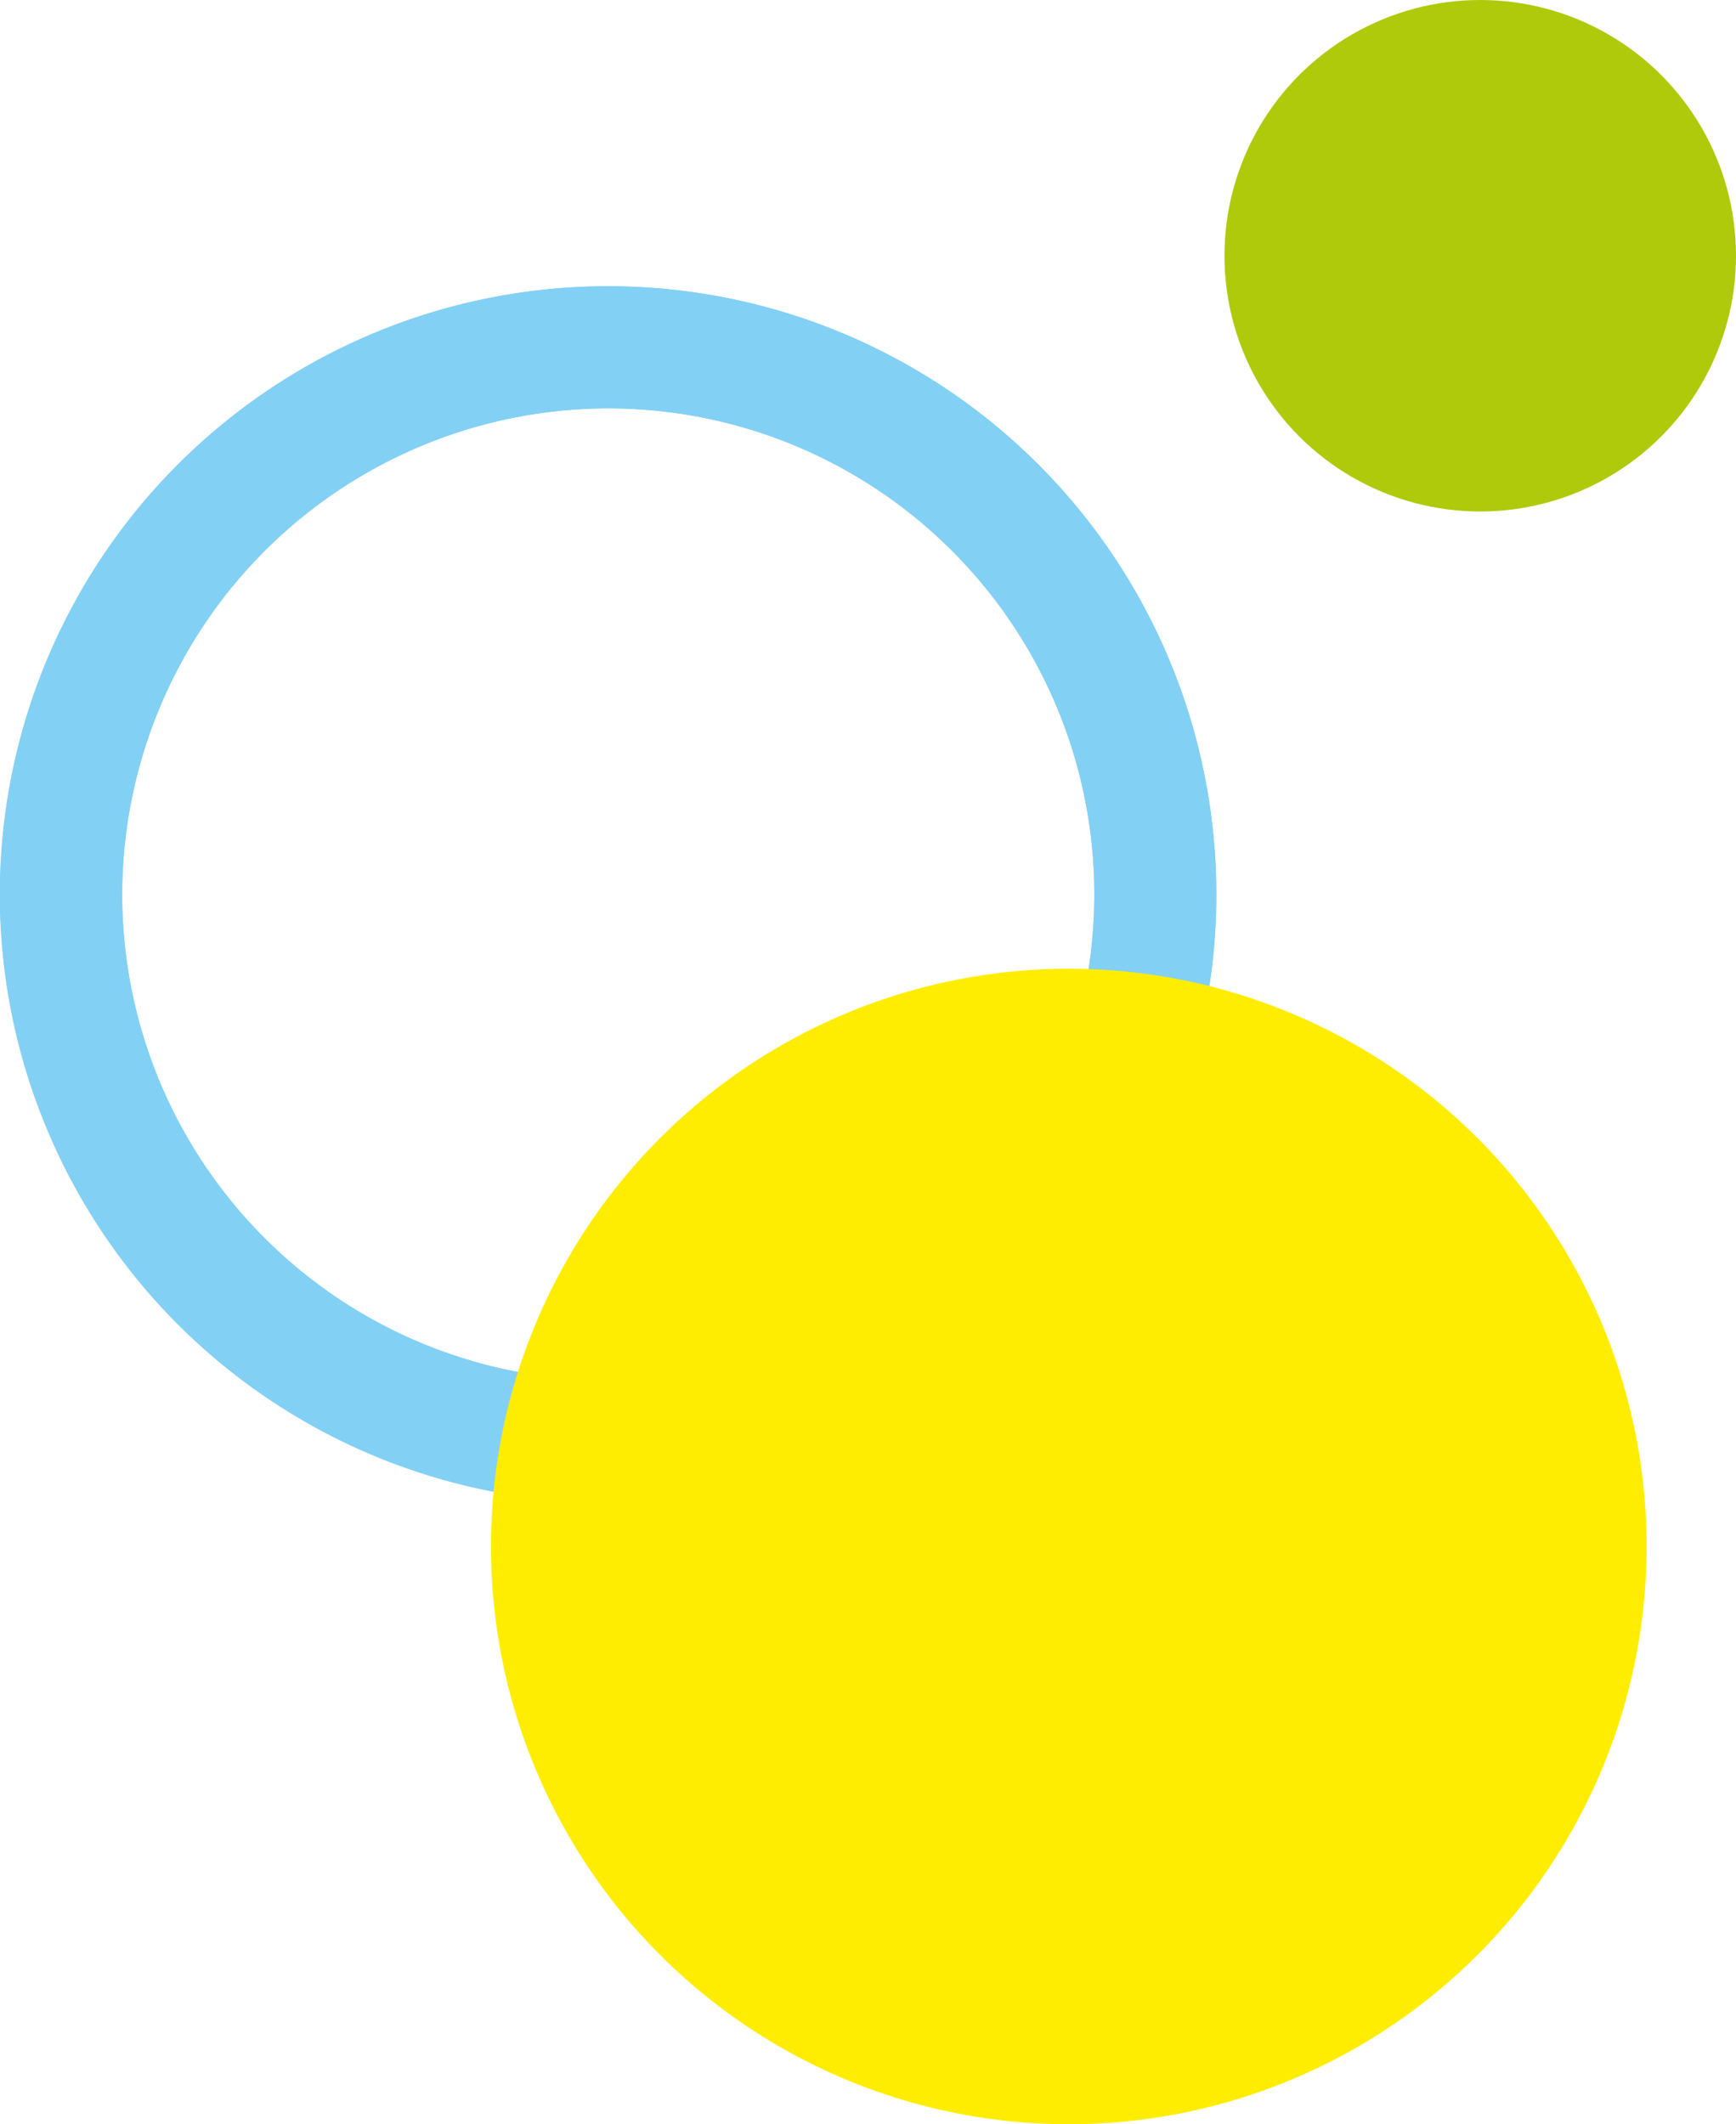 <svg id="Ebene_1" data-name="Ebene 1" xmlns="http://www.w3.org/2000/svg" xmlns:xlink="http://www.w3.org/1999/xlink" viewBox="0 0 170.5 208.65"><defs><style>.cls-1{fill:#83d0f5;}.cls-2{fill:#afca0b;}.cls-3{clip-path:url(#clip-path);}.cls-4{fill:#ffed00;}</style><clipPath id="clip-path" transform="translate(-197.72 -179.33)"><path class="cls-1" d="M257.45,219.44a47.74,47.74,0,1,1-47.73,47.74,47.79,47.79,0,0,1,47.73-47.74m0-12a59.74,59.74,0,1,0,59.73,59.74,59.74,59.74,0,0,0-59.73-59.74Z"/></clipPath></defs><title>8_Folie_Bubbles_KR_4c_2021</title><circle class="cls-2" cx="145.38" cy="25.12" r="25.12"/><path class="cls-1" d="M257.45,219.44a47.74,47.74,0,1,1-47.73,47.74,47.79,47.79,0,0,1,47.73-47.74m0-12a59.74,59.74,0,1,0,59.73,59.74,59.74,59.74,0,0,0-59.73-59.74Z" transform="translate(-197.72 -179.33)"/><g class="cls-3"><circle class="cls-1" cx="59.73" cy="87.85" r="59.73"/></g><circle class="cls-4" cx="104.97" cy="151.9" r="56.75"/></svg>